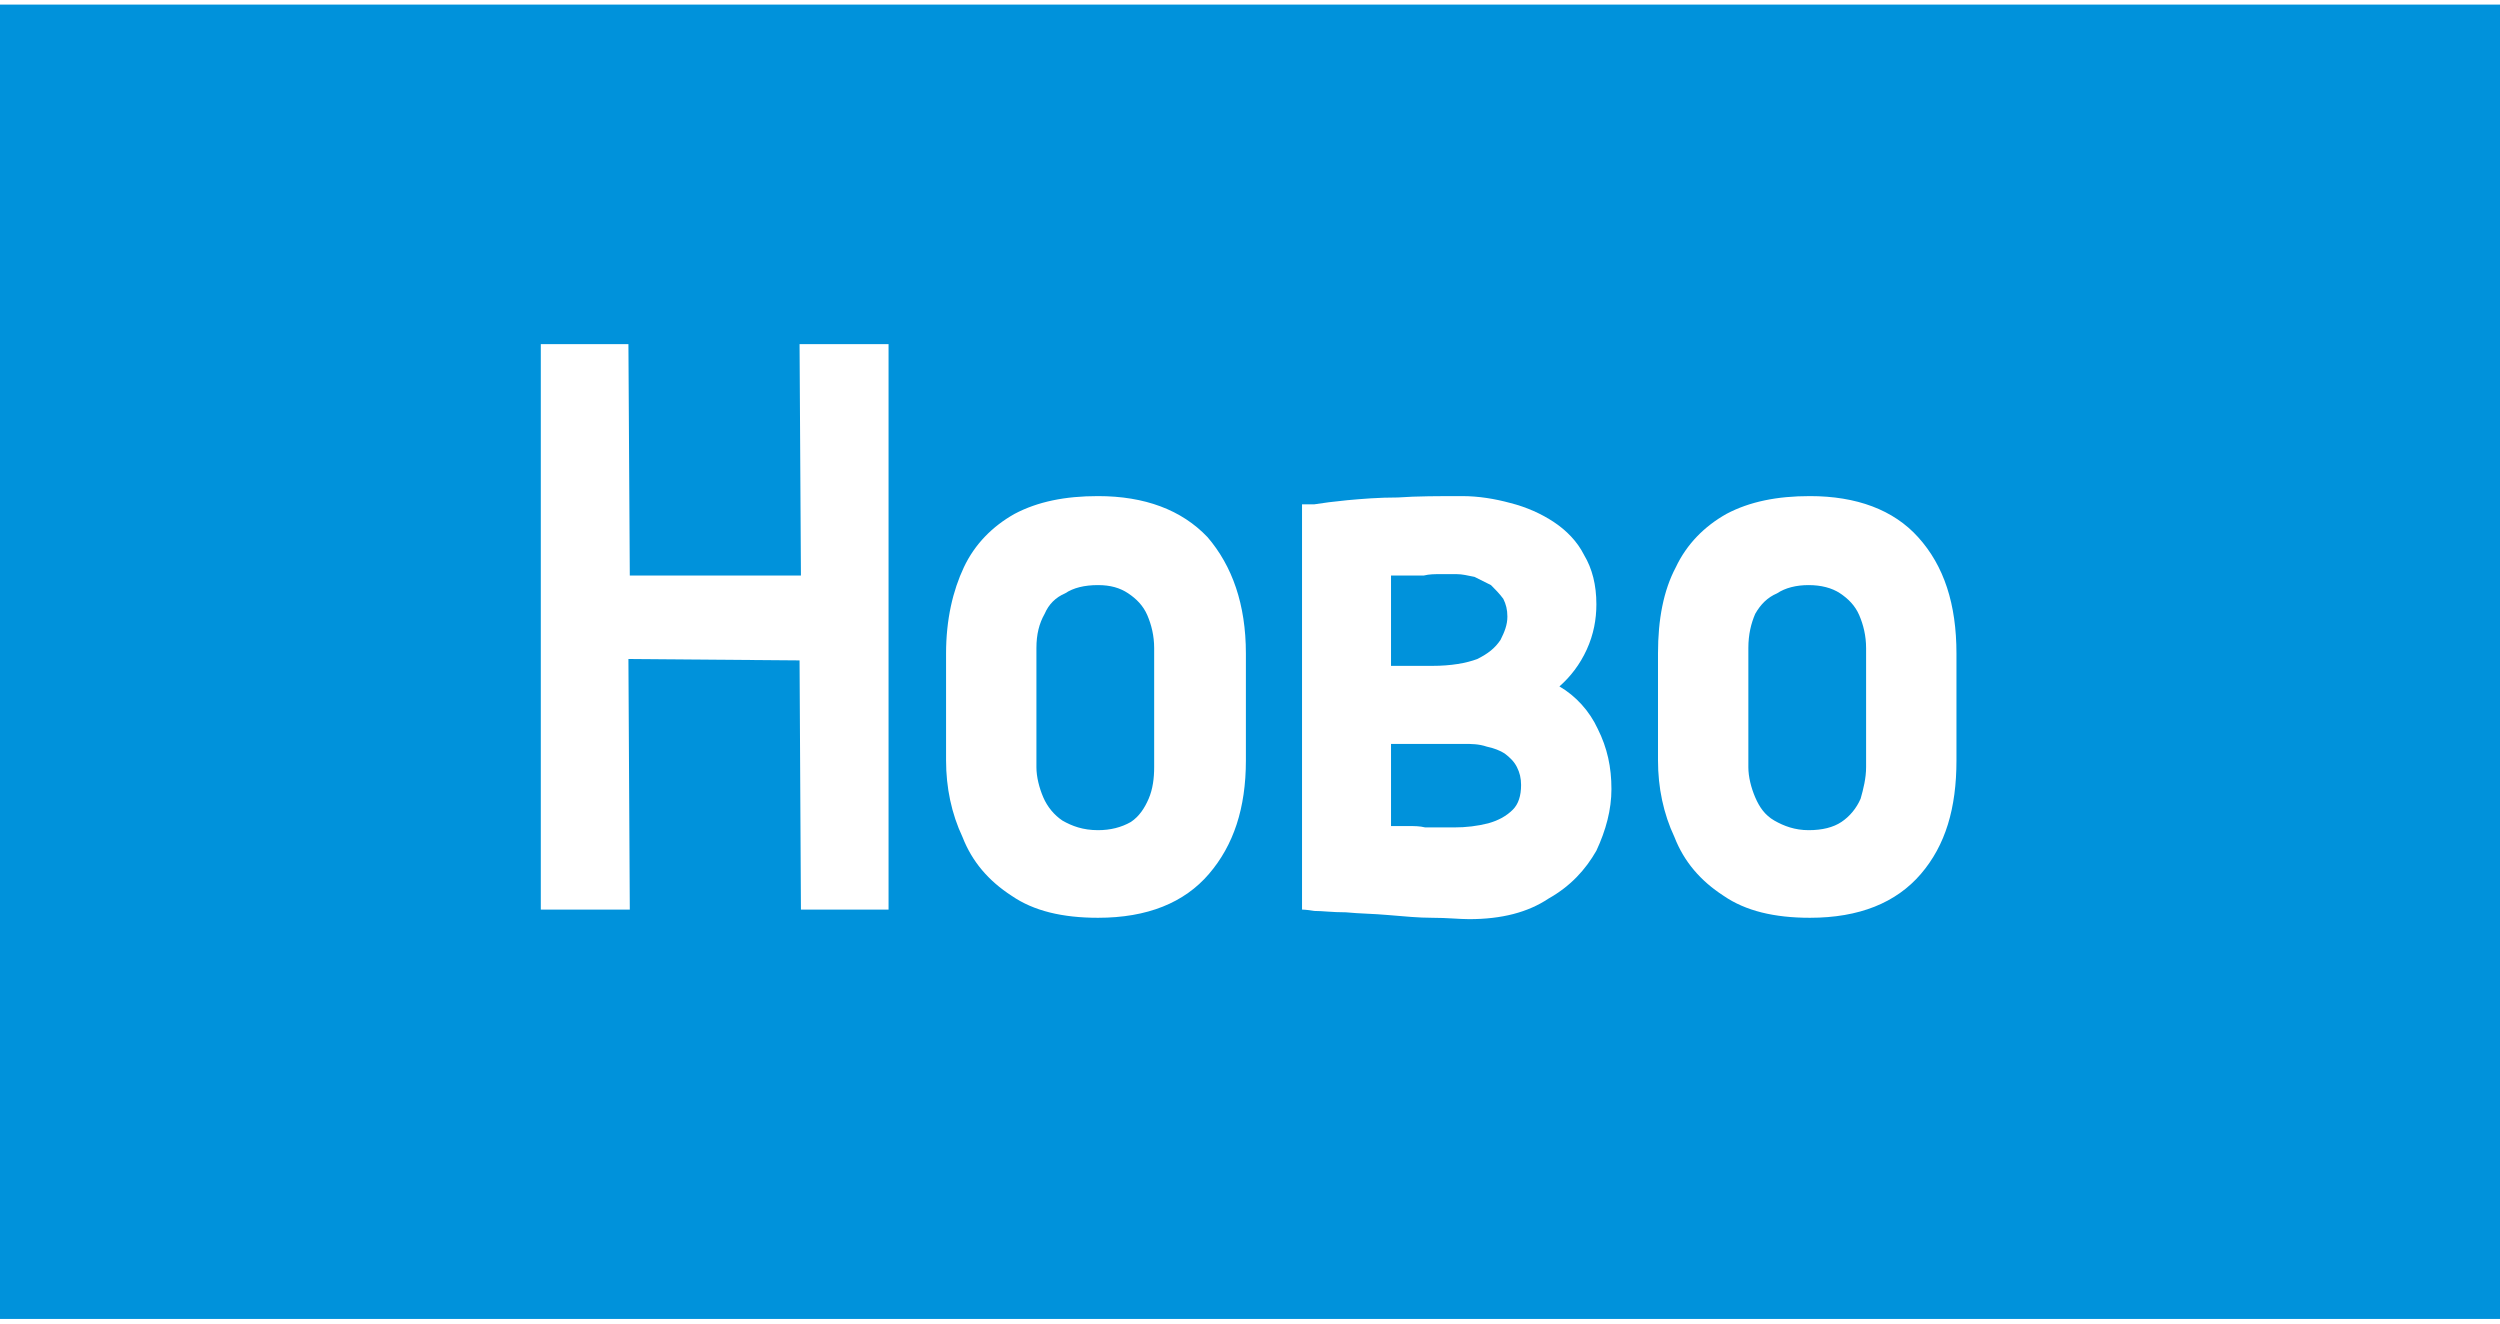 <?xml version="1.0" encoding="UTF-8"?>
<!DOCTYPE svg PUBLIC "-//W3C//DTD SVG 1.1//EN" "http://www.w3.org/Graphics/SVG/1.1/DTD/svg11.dtd">
<!-- Creator: CorelDRAW 2021 (64-Bit) -->
<svg xmlns="http://www.w3.org/2000/svg" xml:space="preserve" width="51px" height="27px" version="1.1" shape-rendering="geometricPrecision" text-rendering="geometricPrecision" image-rendering="optimizeQuality" fill-rule="evenodd" clip-rule="evenodd"
viewBox="0 0 18260 9600"
 xmlns:xlink="http://www.w3.org/1999/xlink"
 xmlns:xodm="http://www.corel.com/coreldraw/odm/2003">
 <g id="Layer_x0020_1">
  <rect fill="#0092DB" width="18260" height="9600"/>
  <polygon fill="white" fill-rule="nonzero" points="5850,4170 4600,4170 4590,2480 3950,2480 3950,6610 4600,6610 4590,4780 5840,4790 5850,6610 6490,6610 6490,2480 5840,2480 "/>
  <path id="_1" fill="white" fill-rule="nonzero" d="M9100 5520l0 -780c0,-360 -100,-640 -280,-850 -190,-200 -460,-300 -800,-300 -240,0 -440,40 -610,130 -160,90 -290,220 -370,390 -80,170 -130,380 -130,630l0 780c0,200 40,390 120,560 70,180 190,320 360,430 160,110 370,160 630,160 360,0 630,-110 810,-320 180,-210 270,-480 270,-830zm-670 -820l0 870c0,80 -10,160 -40,230 -30,70 -70,130 -130,170 -70,40 -150,60 -240,60 -110,0 -190,-30 -260,-70 -60,-40 -110,-100 -140,-170 -30,-70 -50,-150 -50,-220l0 -870c0,-100 20,-180 60,-250 30,-70 80,-120 150,-150 60,-40 140,-60 240,-60 90,0 160,20 220,60 60,40 110,90 140,160 30,70 50,150 50,240z"/>
  <path id="_2" fill="white" fill-rule="nonzero" d="M11390 4980c80,-70 150,-160 200,-270 50,-110 70,-220 70,-330 0,-140 -30,-260 -90,-360 -50,-100 -130,-180 -220,-240 -90,-60 -200,-110 -320,-140 -110,-30 -230,-50 -350,-50 -170,0 -330,0 -470,10 -140,0 -260,10 -370,20 -100,10 -180,20 -240,30 -60,0 -90,0 -90,0l0 2960c0,0 30,0 90,10 60,0 130,10 230,10 100,10 200,10 310,20 120,10 220,20 320,20 110,0 200,10 270,10 240,0 430,-50 580,-150 160,-90 270,-210 350,-350 70,-150 110,-300 110,-450 0,-160 -30,-300 -100,-440 -60,-130 -160,-240 -280,-310zm-750 -820c40,0 80,10 130,20 40,20 80,40 120,60 30,30 60,60 90,100 20,40 30,80 30,130 0,60 -20,110 -50,170 -40,60 -90,100 -170,140 -80,30 -190,50 -330,50l-300 0 0 -660c40,0 80,0 120,0 40,0 80,0 120,0 40,-10 80,-10 120,-10 40,0 80,0 120,0zm-20 1850c-30,0 -60,0 -100,0 -30,0 -70,0 -110,0 -40,-10 -80,-10 -120,-10 -50,0 -90,0 -130,0l0 -600 530 0c60,0 110,0 170,20 50,10 100,30 130,50 40,30 70,60 90,100 20,40 30,80 30,130 0,80 -20,140 -60,180 -50,50 -110,80 -180,100 -80,20 -160,30 -250,30z"/>
  <path id="_3" fill="white" fill-rule="nonzero" d="M14290 5520l0 -780c0,-360 -90,-640 -280,-850 -180,-200 -450,-300 -790,-300 -240,0 -440,40 -610,130 -160,90 -290,220 -370,390 -90,170 -130,380 -130,630l0 780c0,200 40,390 120,560 70,180 190,320 360,430 160,110 370,160 630,160 360,0 630,-110 810,-320 180,-210 260,-480 260,-830zm-660 -820l0 870c0,80 -20,160 -40,230 -30,70 -80,130 -140,170 -60,40 -140,60 -240,60 -100,0 -180,-30 -250,-70 -70,-40 -110,-100 -140,-170 -30,-70 -50,-150 -50,-220l0 -870c0,-100 20,-180 50,-250 40,-70 90,-120 160,-150 60,-40 140,-60 230,-60 90,0 170,20 230,60 60,40 110,90 140,160 30,70 50,150 50,240z"/>
 </g>
</svg>
